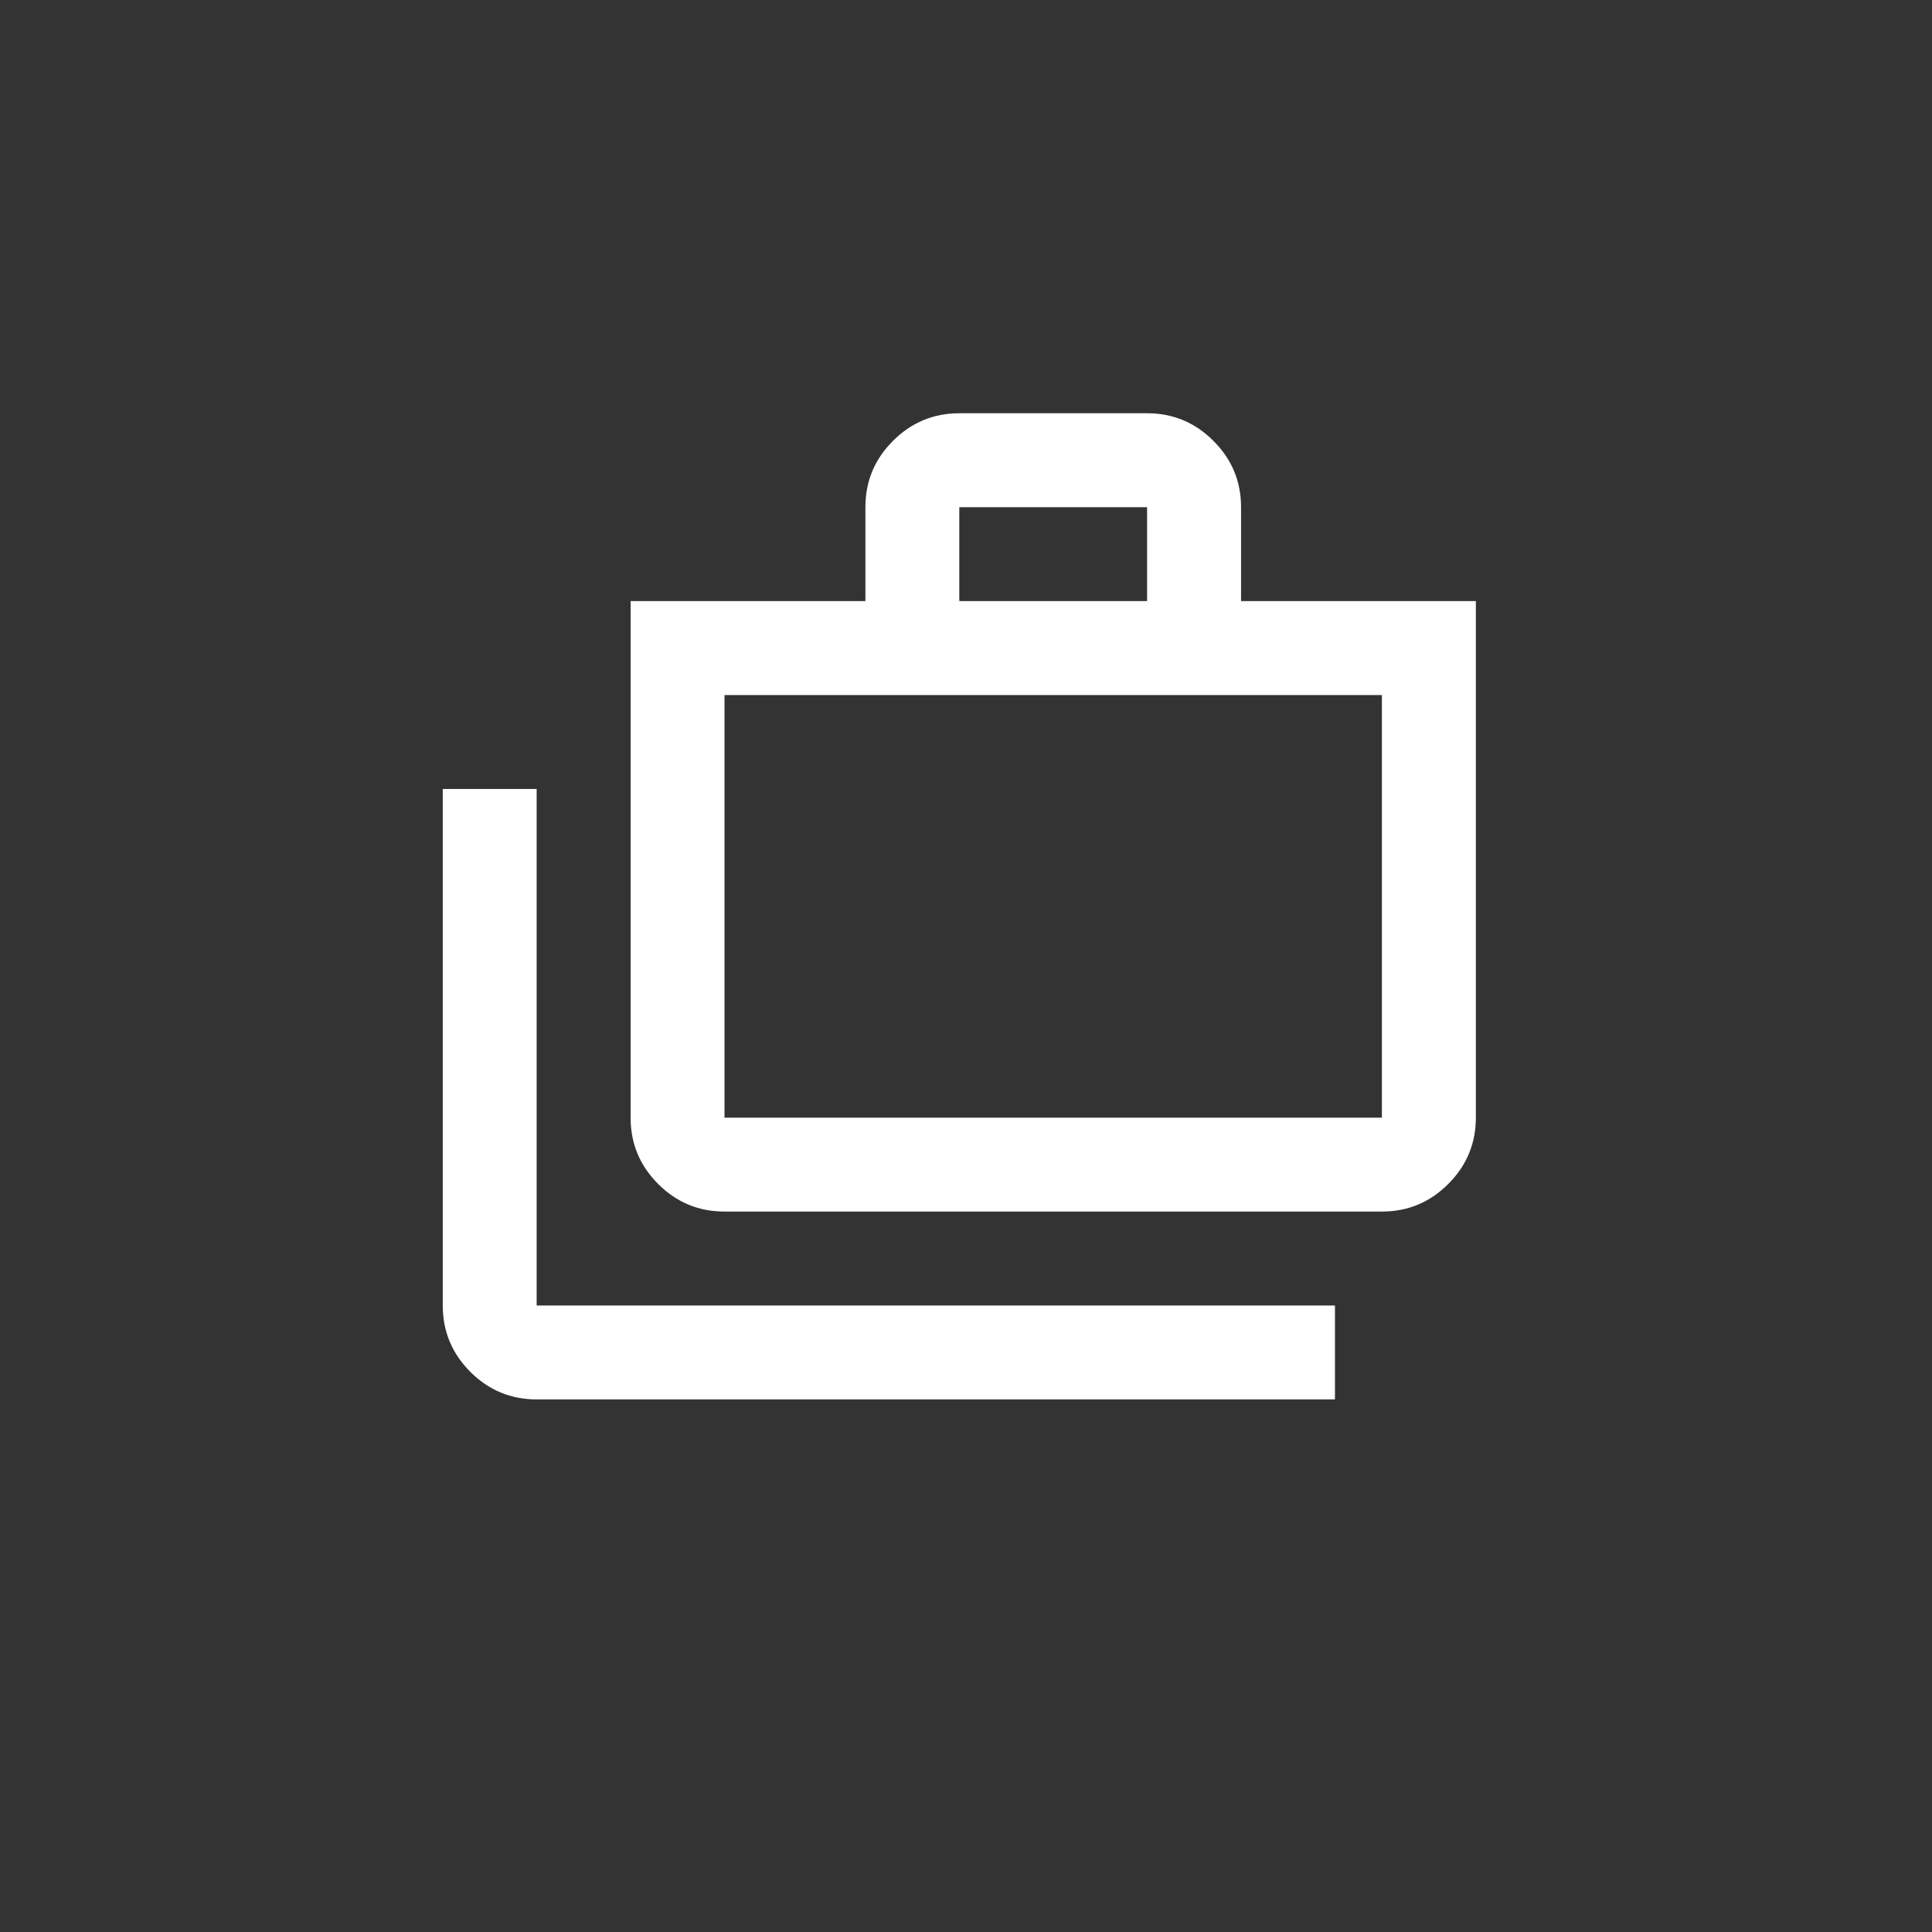 <?xml version="1.0" encoding="UTF-8"?> <svg xmlns="http://www.w3.org/2000/svg" width="30" height="30" viewBox="0 0 30 30" fill="none"><rect x="0" y="0" width="30" height="30" fill="#333333" stroke="none"/><g clip-path="url(#clip0_140_4616)"><path d="M8.333 21.73C7.932 21.73 7.589 21.587 7.303 21.302C7.018 21.016 6.875 20.673 6.875 20.272V12.251H8.333V20.272H20.729V21.73H8.333ZM11.25 18.813C10.849 18.813 10.506 18.671 10.22 18.385C9.934 18.099 9.792 17.756 9.792 17.355V9.334H13.438V7.876C13.438 7.475 13.58 7.131 13.866 6.846C14.152 6.56 14.495 6.417 14.896 6.417H17.812C18.213 6.417 18.557 6.56 18.842 6.846C19.128 7.131 19.271 7.475 19.271 7.876V9.334H22.917V17.355C22.917 17.756 22.774 18.099 22.488 18.385C22.203 18.671 21.859 18.813 21.458 18.813H11.25ZM11.25 17.355H21.458V10.793H11.25V17.355ZM14.896 9.334H17.812V7.876H14.896V9.334Z" fill="white"></path></g><defs><clipPath id="clip0_140_4616"><rect width="17.5" height="17.5" fill="white" transform="matrix(1 0 0 -1 6.497 22.5)"></rect></clipPath></defs></svg> 
